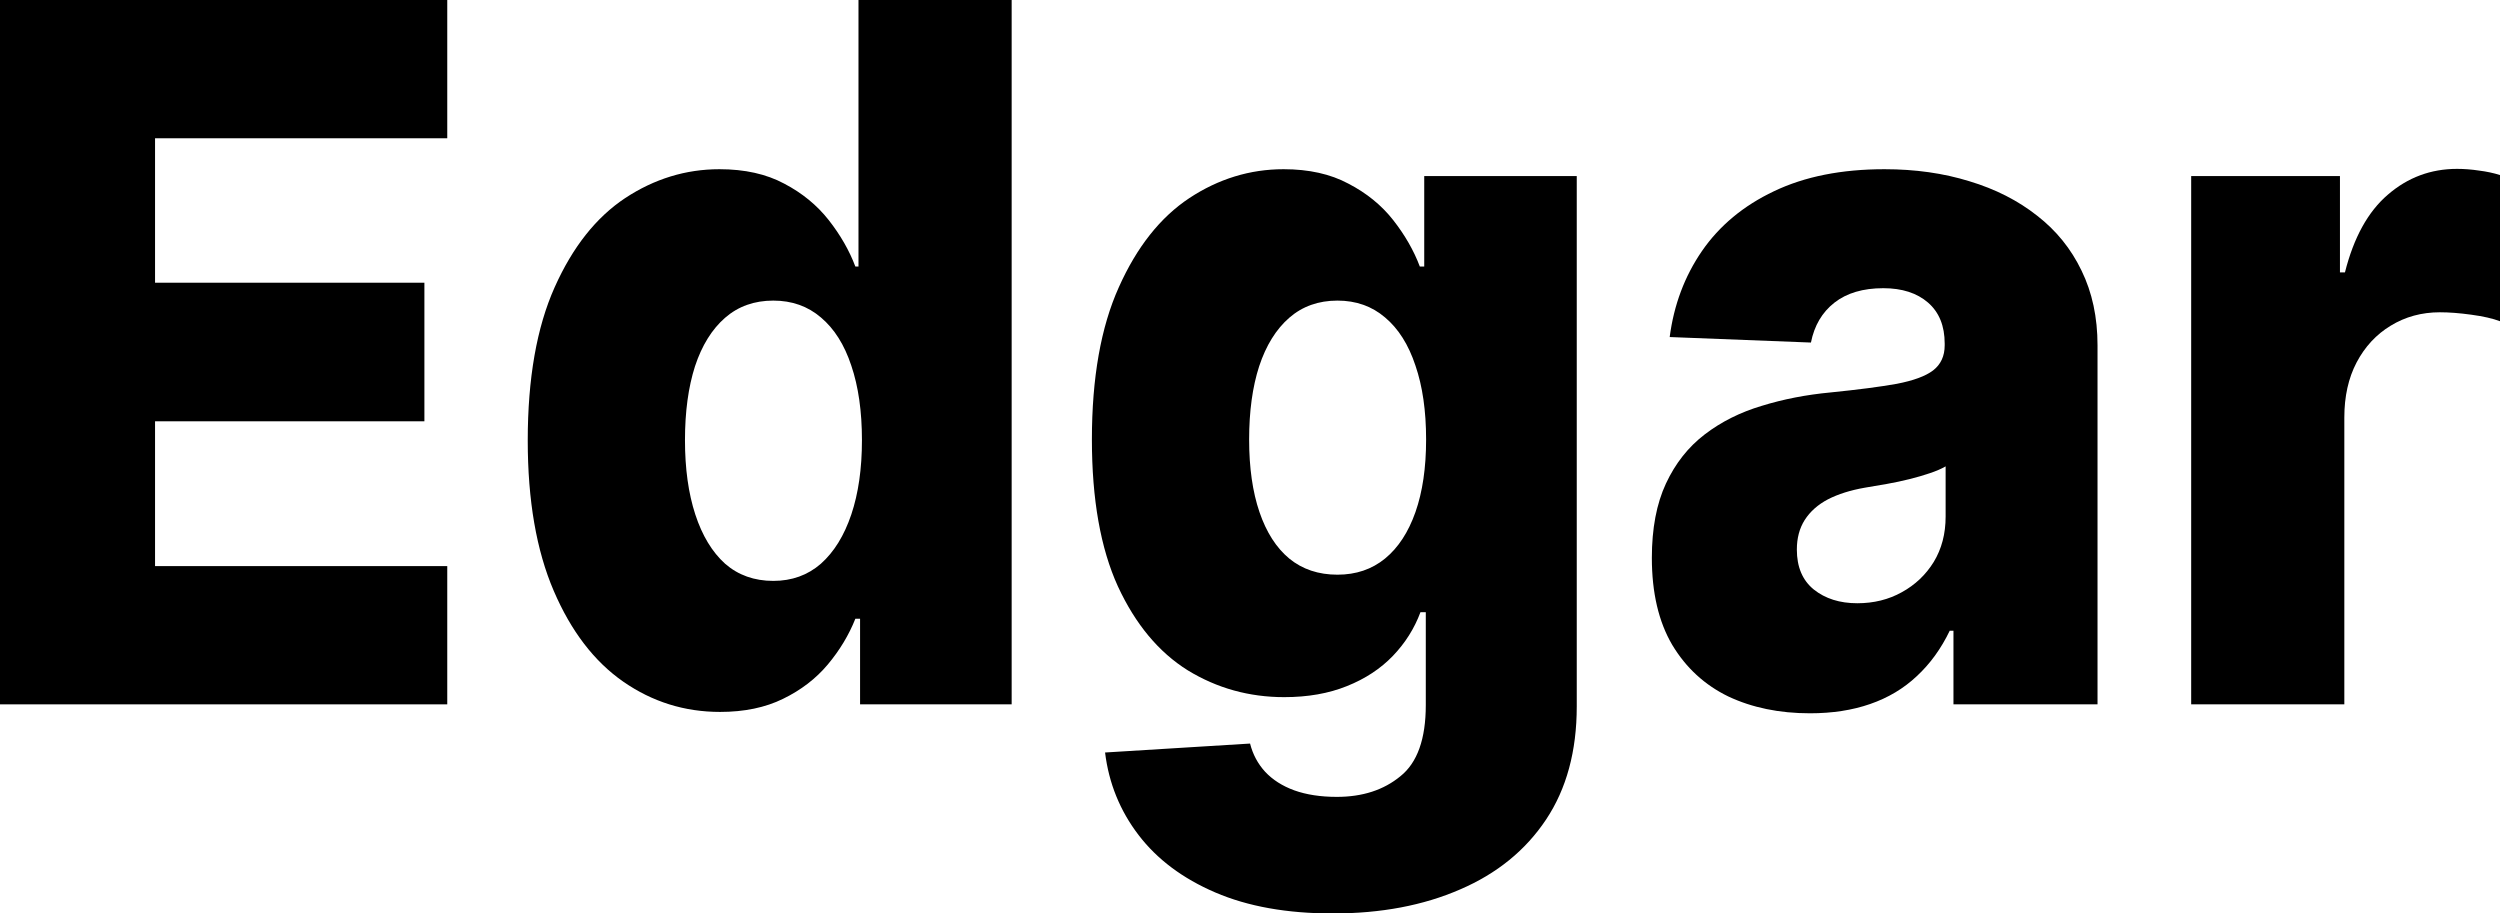 <svg width="104" height="38" viewBox="0 0 104 38" fill="none" xmlns="http://www.w3.org/2000/svg">
<rect width="104" height="38" fill="#F5F5F5"/>
<g clip-path="url(#clip0_35_42)">
<rect width="104" height="38" fill="white"/>
<path d="M91.153 29.301V7.325H97.342V11.331H97.55C97.915 9.882 98.51 8.804 99.335 8.098C100.161 7.383 101.121 7.025 102.215 7.025C102.51 7.025 102.814 7.049 103.127 7.096C103.44 7.135 103.731 7.197 104 7.282V13.363C103.696 13.248 103.296 13.158 102.801 13.091C102.315 13.024 101.881 12.991 101.498 12.991C100.743 12.991 100.061 13.177 99.453 13.549C98.853 13.911 98.38 14.422 98.033 15.08C97.694 15.728 97.524 16.491 97.524 17.369V29.301H91.153Z" fill="black"/>
<path d="M75.296 29.673C74.019 29.673 72.886 29.439 71.896 28.972C70.914 28.495 70.137 27.78 69.564 26.826C68.999 25.863 68.717 24.656 68.717 23.206C68.717 21.985 68.912 20.955 69.303 20.116C69.694 19.277 70.232 18.595 70.919 18.07C71.605 17.545 72.395 17.15 73.29 16.883C74.185 16.606 75.14 16.42 76.156 16.325C77.294 16.21 78.211 16.091 78.906 15.967C79.6 15.833 80.104 15.647 80.417 15.409C80.738 15.161 80.899 14.813 80.899 14.364V14.293C80.899 13.559 80.669 12.991 80.209 12.59C79.748 12.19 79.127 11.989 78.345 11.989C77.503 11.989 76.825 12.19 76.313 12.59C75.8 12.991 75.475 13.544 75.335 14.25L69.459 14.021C69.633 12.686 70.08 11.493 70.801 10.444C71.531 9.386 72.53 8.556 73.798 7.955C75.075 7.344 76.608 7.039 78.397 7.039C79.674 7.039 80.851 7.206 81.928 7.54C83.005 7.864 83.944 8.341 84.743 8.971C85.542 9.591 86.159 10.354 86.593 11.26C87.036 12.166 87.257 13.201 87.257 14.364V29.301H81.264V26.239H81.108C80.751 26.983 80.295 27.613 79.739 28.128C79.192 28.643 78.545 29.029 77.798 29.287C77.06 29.544 76.226 29.673 75.296 29.673ZM77.264 25.095C77.95 25.095 78.567 24.942 79.114 24.637C79.67 24.332 80.113 23.912 80.443 23.378C80.773 22.834 80.938 22.205 80.938 21.489V19.401C80.756 19.506 80.534 19.601 80.274 19.687C80.022 19.773 79.744 19.854 79.44 19.93C79.136 20.006 78.823 20.073 78.502 20.13C78.18 20.188 77.872 20.24 77.577 20.288C76.977 20.393 76.465 20.555 76.039 20.774C75.622 20.994 75.301 21.28 75.075 21.633C74.858 21.976 74.749 22.386 74.749 22.863C74.749 23.588 74.984 24.141 75.453 24.523C75.93 24.904 76.534 25.095 77.264 25.095Z" fill="black"/>
<path d="M55.443 38C53.541 38 51.912 37.709 50.557 37.127C49.202 36.545 48.138 35.749 47.365 34.738C46.592 33.727 46.127 32.582 45.971 31.304L52.003 30.932C52.116 31.381 52.325 31.772 52.629 32.105C52.941 32.439 53.345 32.697 53.84 32.878C54.344 33.059 54.935 33.15 55.612 33.15C56.681 33.15 57.562 32.864 58.257 32.291C58.961 31.729 59.313 30.741 59.313 29.33V25.467H59.091C58.839 26.144 58.457 26.75 57.945 27.284C57.432 27.818 56.794 28.238 56.029 28.543C55.274 28.848 54.405 29.001 53.423 29.001C51.964 29.001 50.627 28.629 49.41 27.885C48.203 27.131 47.234 25.968 46.505 24.394C45.784 22.811 45.423 20.774 45.423 18.285C45.423 15.719 45.797 13.606 46.544 11.947C47.291 10.277 48.268 9.042 49.476 8.241C50.692 7.44 51.999 7.039 53.397 7.039C54.448 7.039 55.347 7.239 56.094 7.64C56.85 8.031 57.471 8.537 57.958 9.157C58.444 9.777 58.813 10.42 59.065 11.088H59.248V7.325H65.593V29.387C65.593 31.247 65.167 32.816 64.316 34.094C63.465 35.372 62.275 36.34 60.746 36.998C59.217 37.666 57.45 38 55.443 38ZM55.638 23.907C56.411 23.907 57.072 23.683 57.619 23.235C58.166 22.787 58.587 22.143 58.883 21.303C59.178 20.464 59.326 19.458 59.326 18.285C59.326 17.092 59.178 16.067 58.883 15.209C58.596 14.341 58.175 13.673 57.619 13.206C57.072 12.738 56.411 12.505 55.638 12.505C54.848 12.505 54.179 12.743 53.632 13.22C53.085 13.697 52.668 14.369 52.381 15.237C52.103 16.096 51.964 17.111 51.964 18.285C51.964 19.458 52.108 20.464 52.394 21.303C52.681 22.143 53.093 22.787 53.632 23.235C54.179 23.683 54.848 23.907 55.638 23.907Z" fill="black"/>
<path d="M29.954 29.616C28.478 29.616 27.136 29.196 25.928 28.357C24.721 27.518 23.757 26.259 23.036 24.58C22.315 22.901 21.954 20.817 21.954 18.328C21.954 15.743 22.328 13.616 23.075 11.947C23.822 10.277 24.799 9.042 26.006 8.241C27.223 7.44 28.53 7.039 29.928 7.039C30.979 7.039 31.878 7.239 32.625 7.64C33.372 8.031 33.989 8.537 34.476 9.157C34.962 9.777 35.331 10.42 35.583 11.088H35.713V0H42.085V29.301H35.779V25.739H35.583C35.314 26.416 34.932 27.05 34.437 27.642C33.941 28.233 33.32 28.71 32.573 29.072C31.835 29.435 30.962 29.616 29.954 29.616ZM32.169 24.165C32.943 24.165 33.603 23.927 34.15 23.45C34.697 22.963 35.118 22.281 35.414 21.404C35.709 20.526 35.857 19.496 35.857 18.313C35.857 17.111 35.709 16.077 35.414 15.209C35.127 14.341 34.706 13.673 34.15 13.206C33.603 12.738 32.943 12.505 32.169 12.505C31.379 12.505 30.71 12.743 30.163 13.22C29.616 13.697 29.199 14.369 28.912 15.237C28.634 16.105 28.495 17.131 28.495 18.313C28.495 19.496 28.638 20.526 28.925 21.404C29.212 22.281 29.624 22.963 30.163 23.45C30.71 23.927 31.379 24.165 32.169 24.165Z" fill="black"/>
<path d="M0 29.301V0H18.606V5.752H6.45V11.761H17.655V17.526H6.45V23.55H18.606V29.301H0Z" fill="black"/>
</g>
<defs>
<clipPath id="clip0_35_42">
<rect width="104" height="38" fill="white"/>
</clipPath>
</defs>
</svg>
